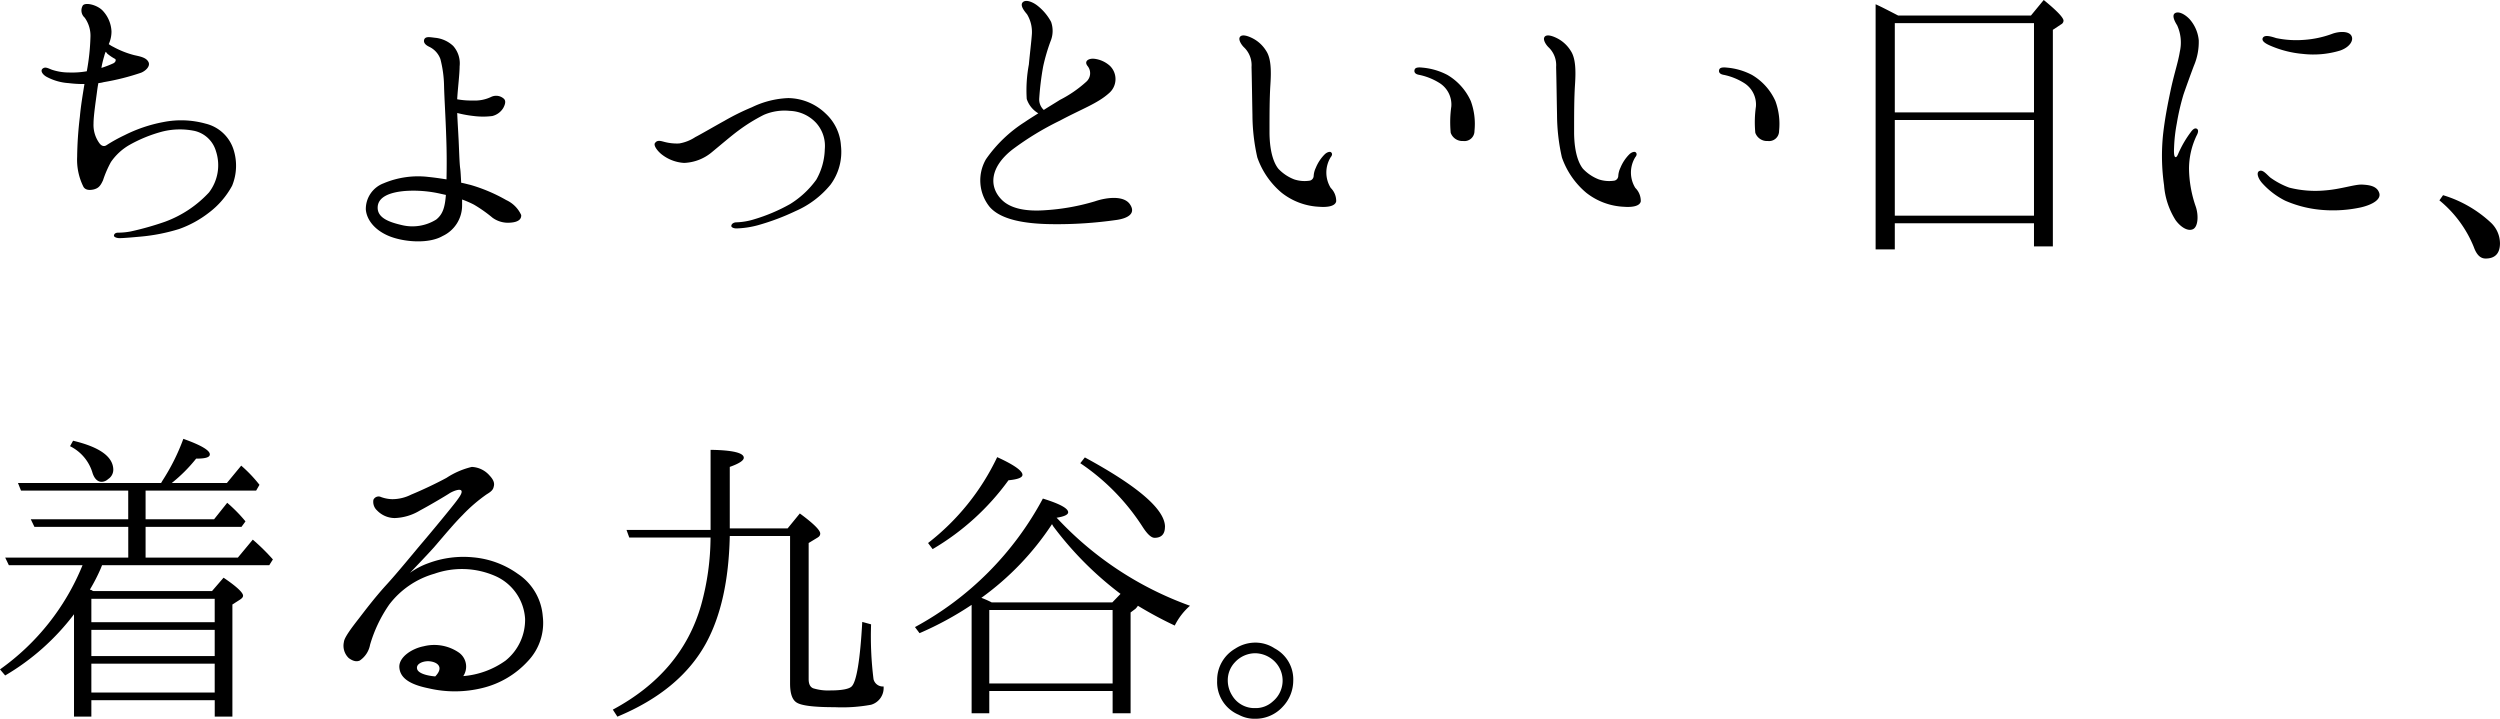 <svg xmlns="http://www.w3.org/2000/svg" width="320" height="92.001" viewBox="0 0 320 92.001">
  <g id="グループ_248" data-name="グループ 248" transform="translate(-86.565 -679.893)">
    <path id="パス_442" data-name="パス 442" d="M96.858,689.315a10.879,10.879,0,0,0,2.3-.156,28.3,28.3,0,0,0,.468-4.366,3.958,3.958,0,0,0-.741-2.5,1.232,1.232,0,0,1-.234-1.56c.351-.428,1.793-.078,2.5.624a4.148,4.148,0,0,1,1.169,2.729,3.948,3.948,0,0,1-.35,1.6,3.808,3.808,0,0,0,.585.351,11.653,11.653,0,0,0,2.651,1.052c.663.156,1.52.274,1.832.858.311.546-.352,1.17-.937,1.4a30.56,30.56,0,0,1-4.795,1.208,3.327,3.327,0,0,1-.663.117c-.077.351-.116.663-.156.936-.156,1.248-.467,3.2-.467,4.25a3.964,3.964,0,0,0,.74,2.495c.312.428.663.467.974.234a20.27,20.27,0,0,1,2.262-1.248,18.6,18.6,0,0,1,4.951-1.676,11.682,11.682,0,0,1,5.418.2,4.973,4.973,0,0,1,3.548,3.235,6.761,6.761,0,0,1-.156,4.717,10.7,10.7,0,0,1-3,3.469,13.629,13.629,0,0,1-3.781,2.066,23.666,23.666,0,0,1-4.951.975c-1.287.117-2.223.195-2.729.195-.546-.039-.663-.234-.663-.312,0-.117.078-.39.546-.39a8.792,8.792,0,0,0,1.6-.156,38.04,38.04,0,0,0,4.405-1.248,14.494,14.494,0,0,0,5.613-3.742,5.737,5.737,0,0,0,.9-5.263,3.726,3.726,0,0,0-2.728-2.612,9.308,9.308,0,0,0-4.132.078,17.923,17.923,0,0,0-4.288,1.754,7.27,7.27,0,0,0-2.3,2.144,13.678,13.678,0,0,0-1.014,2.339c-.35.779-.623,1.014-1.17,1.169-.507.117-1.052.117-1.325-.311a7.725,7.725,0,0,1-.818-3.821,47.662,47.662,0,0,1,.35-5.185c.117-1.325.351-2.728.585-4.171a15.458,15.458,0,0,1-2.026-.117,6.885,6.885,0,0,1-2.768-.779c-.467-.234-.9-.74-.585-1.053.351-.311.7-.077,1.209.117A6.841,6.841,0,0,0,96.858,689.315Zm4.717-2.651a3.465,3.465,0,0,0-.195.585,12.049,12.049,0,0,0-.351,1.481,12.844,12.844,0,0,0,1.521-.585c.389-.195.35-.547.195-.585a6.069,6.069,0,0,1-.974-.663A1.052,1.052,0,0,0,101.575,686.664Z" transform="translate(-1.483 -0.144)"/>
    <path id="パス_443" data-name="パス 443" d="M156.787,704.181c.039-1.754.039-3.509-.039-5.536-.078-2.417-.234-4.834-.273-6.393a14.736,14.736,0,0,0-.468-3.47,2.8,2.8,0,0,0-1.4-1.559c-.507-.235-.819-.546-.662-.975.195-.389.7-.272,1.364-.195a3.925,3.925,0,0,1,2.339,1.053,3.363,3.363,0,0,1,.818,2.612c0,1.013-.234,2.807-.312,4.21a9.921,9.921,0,0,0,2.027.156,4.779,4.779,0,0,0,2.339-.468,1.479,1.479,0,0,1,1.6.234c.351.312.117.858-.077,1.209a2.274,2.274,0,0,1-1.4,1.014,9.443,9.443,0,0,1-2.339,0,14.931,14.931,0,0,1-2.144-.39c.039,1.091.117,2.183.156,3.04.077,1.248.116,3.392.234,4.132.039.312.078.974.116,1.755.429.077.819.195,1.17.272a20.936,20.936,0,0,1,4.6,1.949,3.874,3.874,0,0,1,1.911,1.911c.039.467-.273.9-1.364.975a3.369,3.369,0,0,1-2.3-.624,17.877,17.877,0,0,0-2.378-1.677,12.931,12.931,0,0,0-1.521-.662v.779a4.316,4.316,0,0,1-2.5,3.9c-1.676.974-4.677.818-6.665.078-1.95-.741-3.041-2.106-3.158-3.47a3.512,3.512,0,0,1,2.262-3.352,11.336,11.336,0,0,1,5.769-.819C155.267,703.948,156.047,704.064,156.787,704.181Zm-.078,1.988c-.195-.039-.351-.078-.546-.117a15.537,15.537,0,0,0-4.639-.39c-1.949.156-3.548.741-3.548,2.144,0,1.287,1.4,1.832,3.08,2.222a5.757,5.757,0,0,0,4.405-.7C156.358,708.625,156.592,707.651,156.709,706.169Z" transform="translate(-13.07 -1.327)"/>
    <path id="パス_444" data-name="パス 444" d="M215.529,702.5a4.4,4.4,0,0,0-1.091-3.353,4.833,4.833,0,0,0-3.392-1.559,6.7,6.7,0,0,0-3.313.507,22.066,22.066,0,0,0-3.275,2.027c-.9.663-2.261,1.832-3.352,2.728a5.873,5.873,0,0,1-3.587,1.4,5.13,5.13,0,0,1-2.963-1.169c-.624-.546-.974-1.17-.74-1.4.273-.389.74-.234,1.052-.156a6.307,6.307,0,0,0,2.027.235,5.341,5.341,0,0,0,2.066-.819c.624-.311,2.767-1.559,3.7-2.066a30.277,30.277,0,0,1,3.548-1.754,11.627,11.627,0,0,1,4.639-1.169,7.029,7.029,0,0,1,4.8,1.988,6.1,6.1,0,0,1,1.949,4.094,7.061,7.061,0,0,1-1.325,4.989,11.915,11.915,0,0,1-4.483,3.391,29.866,29.866,0,0,1-4.756,1.793,11.667,11.667,0,0,1-2.807.429c-.39,0-.663-.156-.663-.311,0-.2.195-.429.585-.468a8.537,8.537,0,0,0,2.339-.39,22.385,22.385,0,0,0,4.6-1.949,11.74,11.74,0,0,0,3.353-3.119A8.284,8.284,0,0,0,215.529,702.5Z" transform="translate(-23.391 -3.504)"/>
    <path id="パス_445" data-name="パス 445" d="M264.556,708.073a53.438,53.438,0,0,1-8.342.546c-3.509-.039-6.549-.585-7.953-2.222a5.4,5.4,0,0,1-.467-6.081,17.43,17.43,0,0,1,4.951-4.756c.624-.428,1.209-.779,1.753-1.131a3.33,3.33,0,0,1-1.481-1.832,17.794,17.794,0,0,1,.272-4.405c.118-1.325.313-2.846.39-3.937a4.382,4.382,0,0,0-.623-2.5c-.429-.507-.819-1.052-.624-1.442.351-.546,1.286-.156,1.871.272a6.551,6.551,0,0,1,1.832,2.144,3.463,3.463,0,0,1-.078,2.5,23.9,23.9,0,0,0-.936,3.2,35.841,35.841,0,0,0-.506,4.132A1.825,1.825,0,0,0,255.2,694c.662-.429,1.325-.819,2.065-1.287a15.336,15.336,0,0,0,3.391-2.339,1.456,1.456,0,0,0,.156-1.988c-.506-.624.118-1.014.858-.936a3.62,3.62,0,0,1,1.988.9,2.367,2.367,0,0,1-.116,3.508c-1.482,1.326-3.431,1.988-6.277,3.509a37.391,37.391,0,0,0-6.081,3.7c-2.885,2.261-3.041,4.755-1.364,6.432,1.17,1.17,3.2,1.521,5.691,1.326a28.078,28.078,0,0,0,6.238-1.13c1.481-.507,3.7-.78,4.483.39C267.051,707.292,265.882,707.877,264.556,708.073Z" transform="translate(-35.03 -0.034)"/>
    <path id="パス_446" data-name="パス 446" d="M289.527,685.954c.235-.507,1.13-.156,1.6.078a4.374,4.374,0,0,1,1.793,1.638c.624.935.663,2.495.545,4.287-.116,1.832-.116,3.665-.116,6.277.039,2.651.662,3.938,1.13,4.522a5.484,5.484,0,0,0,2.027,1.364,4.235,4.235,0,0,0,2.028.156.644.644,0,0,0,.467-.585,2.779,2.779,0,0,1,.274-1.052,5.253,5.253,0,0,1,1.13-1.715c.312-.313.7-.39.819-.274.156.118.195.351-.039.624a3.739,3.739,0,0,0,0,3.938,2.355,2.355,0,0,1,.7,1.715c-.117.623-1.092.78-2.144.7a8.368,8.368,0,0,1-4.834-1.793,10.324,10.324,0,0,1-3.118-4.522,24.935,24.935,0,0,1-.624-5.418c-.039-1.91-.078-4.8-.117-6.159a3.156,3.156,0,0,0-.9-2.456C289.762,686.928,289.372,686.3,289.527,685.954Zm22.376,4.211c.039-.312.313-.429,1.014-.351a8.479,8.479,0,0,1,3.2.936,7.387,7.387,0,0,1,3,3.352,8.5,8.5,0,0,1,.467,3.82,1.281,1.281,0,0,1-1.442,1.286,1.588,1.588,0,0,1-1.6-1.052,14.3,14.3,0,0,1,.077-3.352,3.246,3.246,0,0,0-1.481-3,7.9,7.9,0,0,0-2.573-1.052C312.021,690.671,311.864,690.437,311.9,690.164Z" transform="translate(-44.287 -1.266)"/>
    <path id="パス_447" data-name="パス 447" d="M339.4,685.954c.235-.507,1.131-.156,1.6.078a4.378,4.378,0,0,1,1.793,1.638c.624.935.663,2.495.546,4.287-.117,1.832-.117,3.665-.117,6.277.039,2.651.663,3.938,1.13,4.522a5.484,5.484,0,0,0,2.027,1.364,4.235,4.235,0,0,0,2.028.156.643.643,0,0,0,.467-.585,2.764,2.764,0,0,1,.274-1.052,5.253,5.253,0,0,1,1.13-1.715c.312-.313.7-.39.818-.274.156.118.195.351-.039.624a3.739,3.739,0,0,0,0,3.938,2.355,2.355,0,0,1,.7,1.715c-.117.623-1.092.78-2.144.7a8.368,8.368,0,0,1-4.834-1.793,10.324,10.324,0,0,1-3.118-4.522,24.931,24.931,0,0,1-.624-5.418c-.039-1.91-.078-4.8-.117-6.159a3.156,3.156,0,0,0-.9-2.456C339.632,686.928,339.242,686.3,339.4,685.954Zm22.376,4.211c.039-.312.313-.429,1.014-.351a8.479,8.479,0,0,1,3.2.936,7.387,7.387,0,0,1,3,3.352,8.509,8.509,0,0,1,.467,3.82,1.282,1.282,0,0,1-1.442,1.286,1.59,1.59,0,0,1-1.6-1.052,14.355,14.355,0,0,1,.078-3.352,3.246,3.246,0,0,0-1.481-3,7.9,7.9,0,0,0-2.573-1.052C361.891,690.671,361.734,690.437,361.773,690.164Z" transform="translate(-55.171 -1.266)"/>
    <path id="パス_448" data-name="パス 448" d="M413.548,681.881l1.636-1.988c1.677,1.364,2.534,2.261,2.534,2.65a.551.551,0,0,1-.312.468l-1.053.7V711.43h-2.416v-2.963H396.122v3.352h-2.456v-31.38c.624.272,1.6.779,2.884,1.442Zm-17.425,12.4h17.815V682.856H396.122Zm17.815.975H396.122v12.24h17.815Z" transform="translate(-67.022 0)"/>
    <path id="パス_449" data-name="パス 449" d="M440.7,697.491c.235-2.028.546-3.626,1.014-5.848.507-2.261.9-3.314,1.13-4.717a5.315,5.315,0,0,0-.351-3.353c-.35-.546-.663-1.247-.311-1.52.467-.351,1.325.117,1.91.74a4.755,4.755,0,0,1,1.169,2.69,7.779,7.779,0,0,1-.623,3.275c-.312.818-.936,2.534-1.326,3.665a30.047,30.047,0,0,0-.858,3.7,20.268,20.268,0,0,0-.351,3.079c-.039.742,0,1.248.2,1.248s.312-.428.507-.818a13.448,13.448,0,0,1,1.4-2.339c.273-.389.546-.624.819-.467.234.156.156.507-.038.858a9.867,9.867,0,0,0-.976,4.25,15.25,15.25,0,0,0,.858,4.834c.389,1.13.312,2.651-.39,2.923-.663.274-1.559-.311-2.183-1.169a9.691,9.691,0,0,1-1.481-4.483A26.618,26.618,0,0,1,440.7,697.491Zm13.722,5.575a10.075,10.075,0,0,0,2.417,1.286,13.6,13.6,0,0,0,4.678.351c1.91-.156,3.625-.741,4.561-.741.935.039,1.949.156,2.262,1.014.35.858-.819,1.559-2.34,1.911a16.955,16.955,0,0,1-5.067.311,14.737,14.737,0,0,1-4.6-1.169,9.952,9.952,0,0,1-2.962-2.261c-.546-.624-.741-1.325-.39-1.521C453.45,701.973,453.956,702.675,454.424,703.065Zm0-16.88c-.624-.274-1.13-.585-.974-.975.195-.39.779-.312,1.714,0a12.54,12.54,0,0,0,3.508.234,12.951,12.951,0,0,0,3.781-.818c.975-.312,2.027-.273,2.34.273.35.585-.195,1.481-1.442,1.911a11.812,11.812,0,0,1-4.756.428A13.392,13.392,0,0,1,454.424,686.186Z" transform="translate(-77.256 -0.445)"/>
    <path id="パス_450" data-name="パス 450" d="M492.6,715.4a3.676,3.676,0,0,1,1.13,2.611c0,1.287-.623,1.95-1.832,1.95-.7,0-1.17-.507-1.521-1.481a14.934,14.934,0,0,0-4.4-5.965l.467-.663A15.553,15.553,0,0,1,492.6,715.4Z" transform="translate(-87.168 -6.976)"/>
    <path id="パス_451" data-name="パス 451" d="M98.259,785.2V787.3H96.038v-13.1a30.238,30.238,0,0,1-8.81,7.836l-.663-.779a30.367,30.367,0,0,0,10.564-13.333H87.7l-.467-.974h15.749v-3.938H90.97l-.468-.974h12.475v-3.664H89.254l-.389-.976h18.322l.156-.272a26.7,26.7,0,0,0,2.69-5.38c2.3.819,3.391,1.481,3.391,1.988,0,.39-.585.546-1.754.546a19.55,19.55,0,0,1-3.118,3.118h7.056l1.832-2.221a17.624,17.624,0,0,1,2.338,2.455l-.428.741H105.2v3.664h8.771l1.677-2.105a19.258,19.258,0,0,1,2.338,2.378l-.507.7H105.2v3.938h11.812l1.91-2.3a26.265,26.265,0,0,1,2.574,2.534l-.468.74h-21.4l-.156.39a22.839,22.839,0,0,1-1.4,2.729l.234.077a.422.422,0,0,0,.273.117H113.7l1.481-1.715c1.677,1.131,2.495,1.911,2.495,2.3,0,.2-.156.351-.389.507l-.975.624V787.3h-2.261V785.2Zm2.807-29.471a1.42,1.42,0,0,1-.663,1.169,1.26,1.26,0,0,1-.819.351c-.546,0-.975-.429-1.209-1.247a5.563,5.563,0,0,0-2.846-3.314l.39-.7Q101.067,753.213,101.067,755.728Zm12.981,16.49H98.259v3h15.788Zm0,3.976H98.259v3.353h15.788Zm0,4.327H98.259v3.7h15.788Z" transform="translate(0 -15.682)"/>
    <path id="パス_452" data-name="パス 452" d="M157.363,760.587c.468-.623.7-1.052.507-1.247-.234-.2-.974.077-1.442.35-.467.312-2.573,1.56-3.82,2.223a6.647,6.647,0,0,1-3.235.974,3.152,3.152,0,0,1-2.262-.974,1.486,1.486,0,0,1-.467-1.364.726.726,0,0,1,.975-.352,4.5,4.5,0,0,0,1.442.274,5.391,5.391,0,0,0,2.416-.585c1.326-.546,3.08-1.365,4.522-2.144a10.211,10.211,0,0,1,3.236-1.4,3.194,3.194,0,0,1,2.3,1.13c.546.585.624,1.013.507,1.4-.078.39-.312.624-.9.975a20.227,20.227,0,0,0-3.08,2.651c-1.208,1.209-2.65,2.963-3.664,4.132-1.013,1.13-3.079,3.275-3.079,3.275a9.37,9.37,0,0,1,2.377-1.247,12.83,12.83,0,0,1,5.731-.741,11.554,11.554,0,0,1,5.691,2.105,7.162,7.162,0,0,1,3.2,5.418,7.086,7.086,0,0,1-1.91,5.769,11.585,11.585,0,0,1-5.808,3.43,14.7,14.7,0,0,1-6.9.039c-2.689-.545-3.7-1.481-3.742-2.767,0-1.287,1.677-2.339,3.119-2.612a5.553,5.553,0,0,1,4.522.818,2.2,2.2,0,0,1,.546,3,10.789,10.789,0,0,0,5.418-1.988,6.71,6.71,0,0,0,2.495-5.341,6.4,6.4,0,0,0-3.859-5.5,10.63,10.63,0,0,0-7.758-.272,11.065,11.065,0,0,0-5.769,3.937,17.662,17.662,0,0,0-2.456,5.146,3.11,3.11,0,0,1-1.325,2.028c-.273.116-.7.195-1.4-.313a2.181,2.181,0,0,1-.624-2.065c.039-.585,1.091-1.949,1.911-3,.779-1.014,1.987-2.612,3.43-4.211,1.481-1.6,3.82-4.483,4.755-5.575S156.9,761.25,157.363,760.587Zm-2.807,22.571c1.209-1.247.195-1.91-.9-1.949-.779,0-1.638.389-1.4,1.053C152.412,782.691,153.231,783.042,154.557,783.158Z" transform="translate(-12.281 -16.683)"/>
    <path id="パス_453" data-name="パス 453" d="M189.009,764.773l-.351-.974h10.759V753.546c2.846.04,4.25.39,4.25,1.014,0,.351-.585.74-1.793,1.17V763.6h7.406l1.56-1.91c1.754,1.286,2.612,2.144,2.612,2.573,0,.234-.117.389-.39.546l-1.091.663V782.9q0,.936.585,1.169a6.467,6.467,0,0,0,2.223.273c1.481,0,2.377-.195,2.689-.506.624-.585,1.092-3.352,1.364-8.264l1.13.311a44.048,44.048,0,0,0,.312,7.018,1.228,1.228,0,0,0,1.287.935,2.232,2.232,0,0,1-1.6,2.339,20.485,20.485,0,0,1-4.677.312c-2.612,0-4.211-.195-4.834-.585-.585-.351-.858-1.17-.858-2.456V764.578h-7.718c-.117,5.653-1.131,10.214-3.041,13.722-2.222,4.054-6,7.173-11.344,9.4l-.585-.9q8.83-4.736,11.3-13.371a32.815,32.815,0,0,0,1.209-8.655Z" transform="translate(-21.898 -16.074)"/>
    <path id="パス_454" data-name="パス 454" d="M264.6,774.156l-.624.468v12.9h-2.3v-2.846H245.888v2.846h-2.261V773.65a41.761,41.761,0,0,1-6.666,3.625l-.585-.779a40.317,40.317,0,0,0,16.372-16.451c2.144.664,3.236,1.248,3.236,1.755,0,.312-.506.546-1.481.7l.234.235a43.24,43.24,0,0,0,16.841,11.031,8.246,8.246,0,0,0-1.95,2.534,50.836,50.836,0,0,1-4.716-2.534A2.185,2.185,0,0,1,264.6,774.156Zm-17.7-19.413c2.144.975,3.236,1.754,3.236,2.262,0,.35-.586.585-1.793.7a31.92,31.92,0,0,1-9.707,8.81l-.584-.779A30.462,30.462,0,0,0,246.9,754.743Zm7.173,8.849-.156-.273a35.916,35.916,0,0,1-9.043,9.433,11.673,11.673,0,0,1,1.325.585h15.437l1.052-1.091A43.166,43.166,0,0,1,254.074,763.593Zm7.6,10.719H245.888v9.4h15.788Zm6.7-10.642c0,.936-.467,1.4-1.325,1.4-.428,0-.935-.468-1.559-1.443a28.092,28.092,0,0,0-7.953-8.108l.585-.74C264.951,758.485,268.38,761.448,268.38,763.67Z" transform="translate(-32.695 -16.336)"/>
    <path id="パス_455" data-name="パス 455" d="M293.215,785.852a4.478,4.478,0,0,1,2.378,4.132,4.851,4.851,0,0,1-1.364,3.352,4.694,4.694,0,0,1-3.509,1.521,4.212,4.212,0,0,1-2.1-.507,4.52,4.52,0,0,1-2.767-4.366,4.626,4.626,0,0,1,2.3-4.094,4.715,4.715,0,0,1,2.534-.779A4.473,4.473,0,0,1,293.215,785.852Zm-5.067,1.754a3.324,3.324,0,0,0-.935,2.378,3.6,3.6,0,0,0,.546,1.871,3.314,3.314,0,0,0,2.962,1.637,3.214,3.214,0,0,0,2.262-.858,3.459,3.459,0,0,0-.234-5.5,3.6,3.6,0,0,0-2.028-.663A3.552,3.552,0,0,0,288.147,787.606Z" transform="translate(-43.492 -22.963)"/>
  </g>
</svg>
